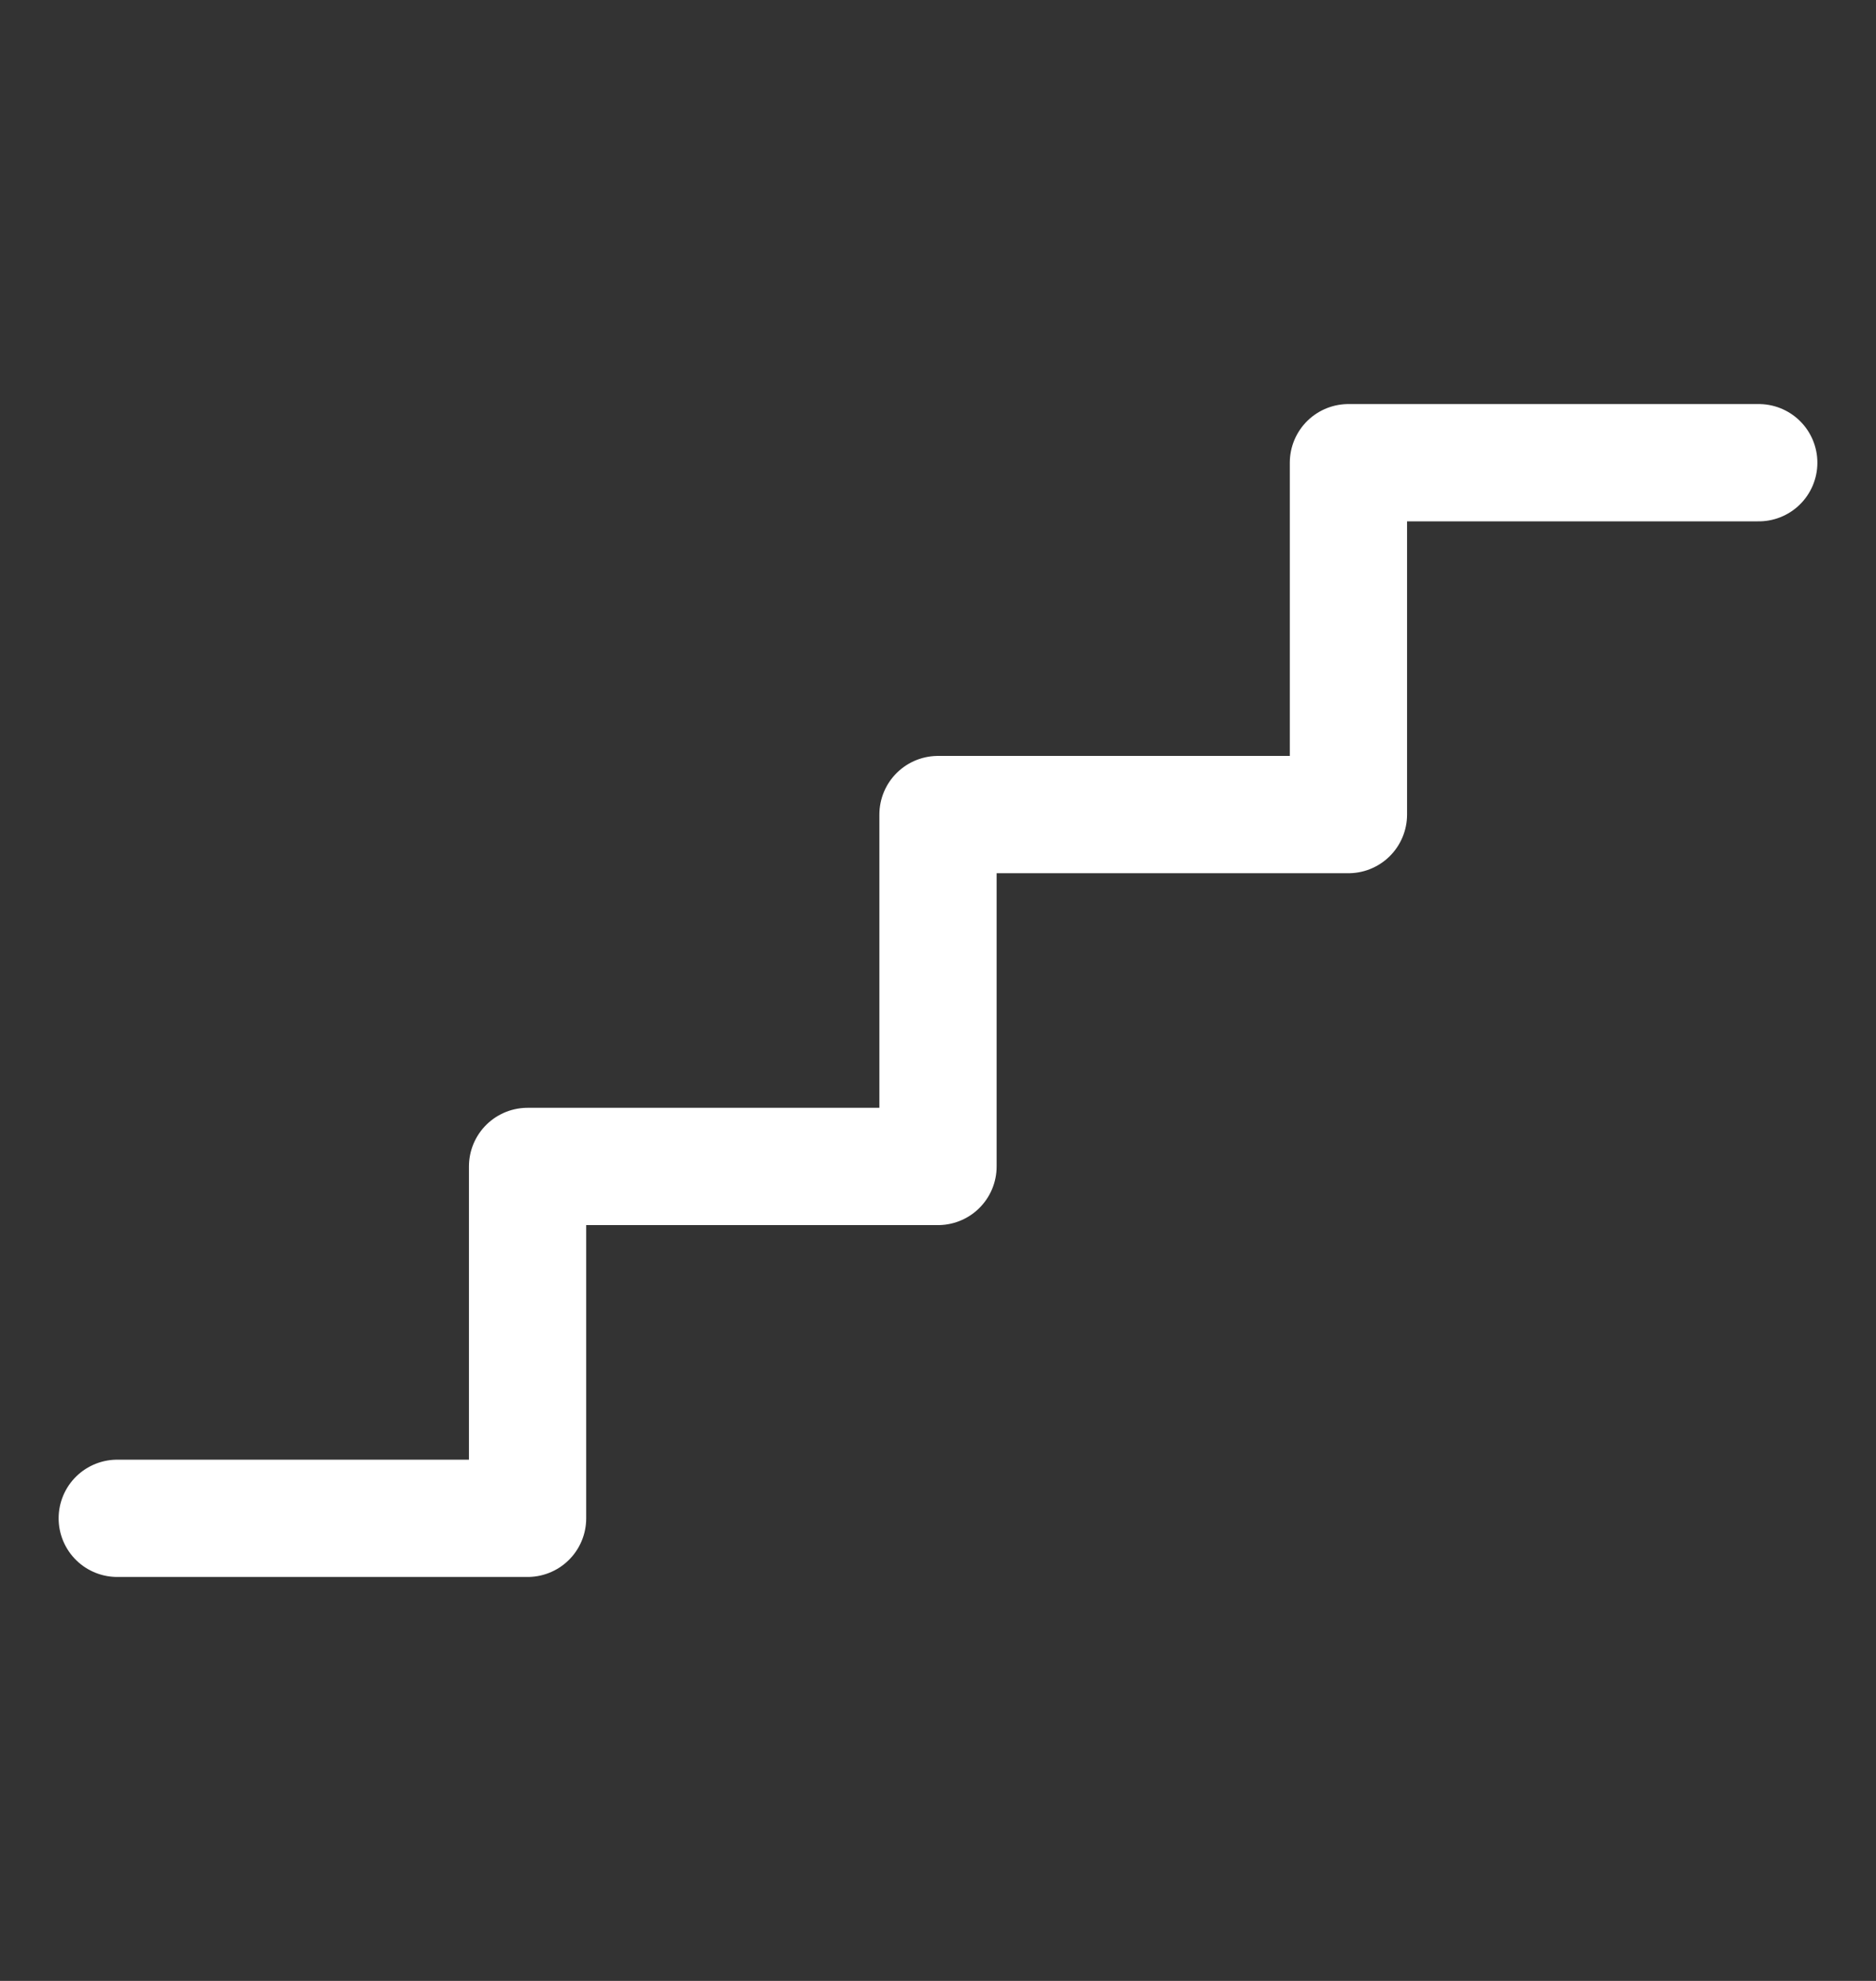 <svg width="18" height="19" viewBox="0 0 18 19" fill="none" xmlns="http://www.w3.org/2000/svg">
<rect x="0" y="0" width="18" height="19" fill="#333333" stroke="none"/>
<g clip-path="url(#clip0_96_2149)">
<path d="M1.125 14.563H5.062V11.188H9V7.813H12.938V4.438H16.875" stroke="white" stroke-width="1.125" stroke-linecap="round" stroke-linejoin="round"/>
</g>
<defs>
<clipPath id="clip0_96_2149">
<rect width="18" height="18" fill="white" transform="translate(0 0.5)"/>
</clipPath>
</defs>
</svg>
